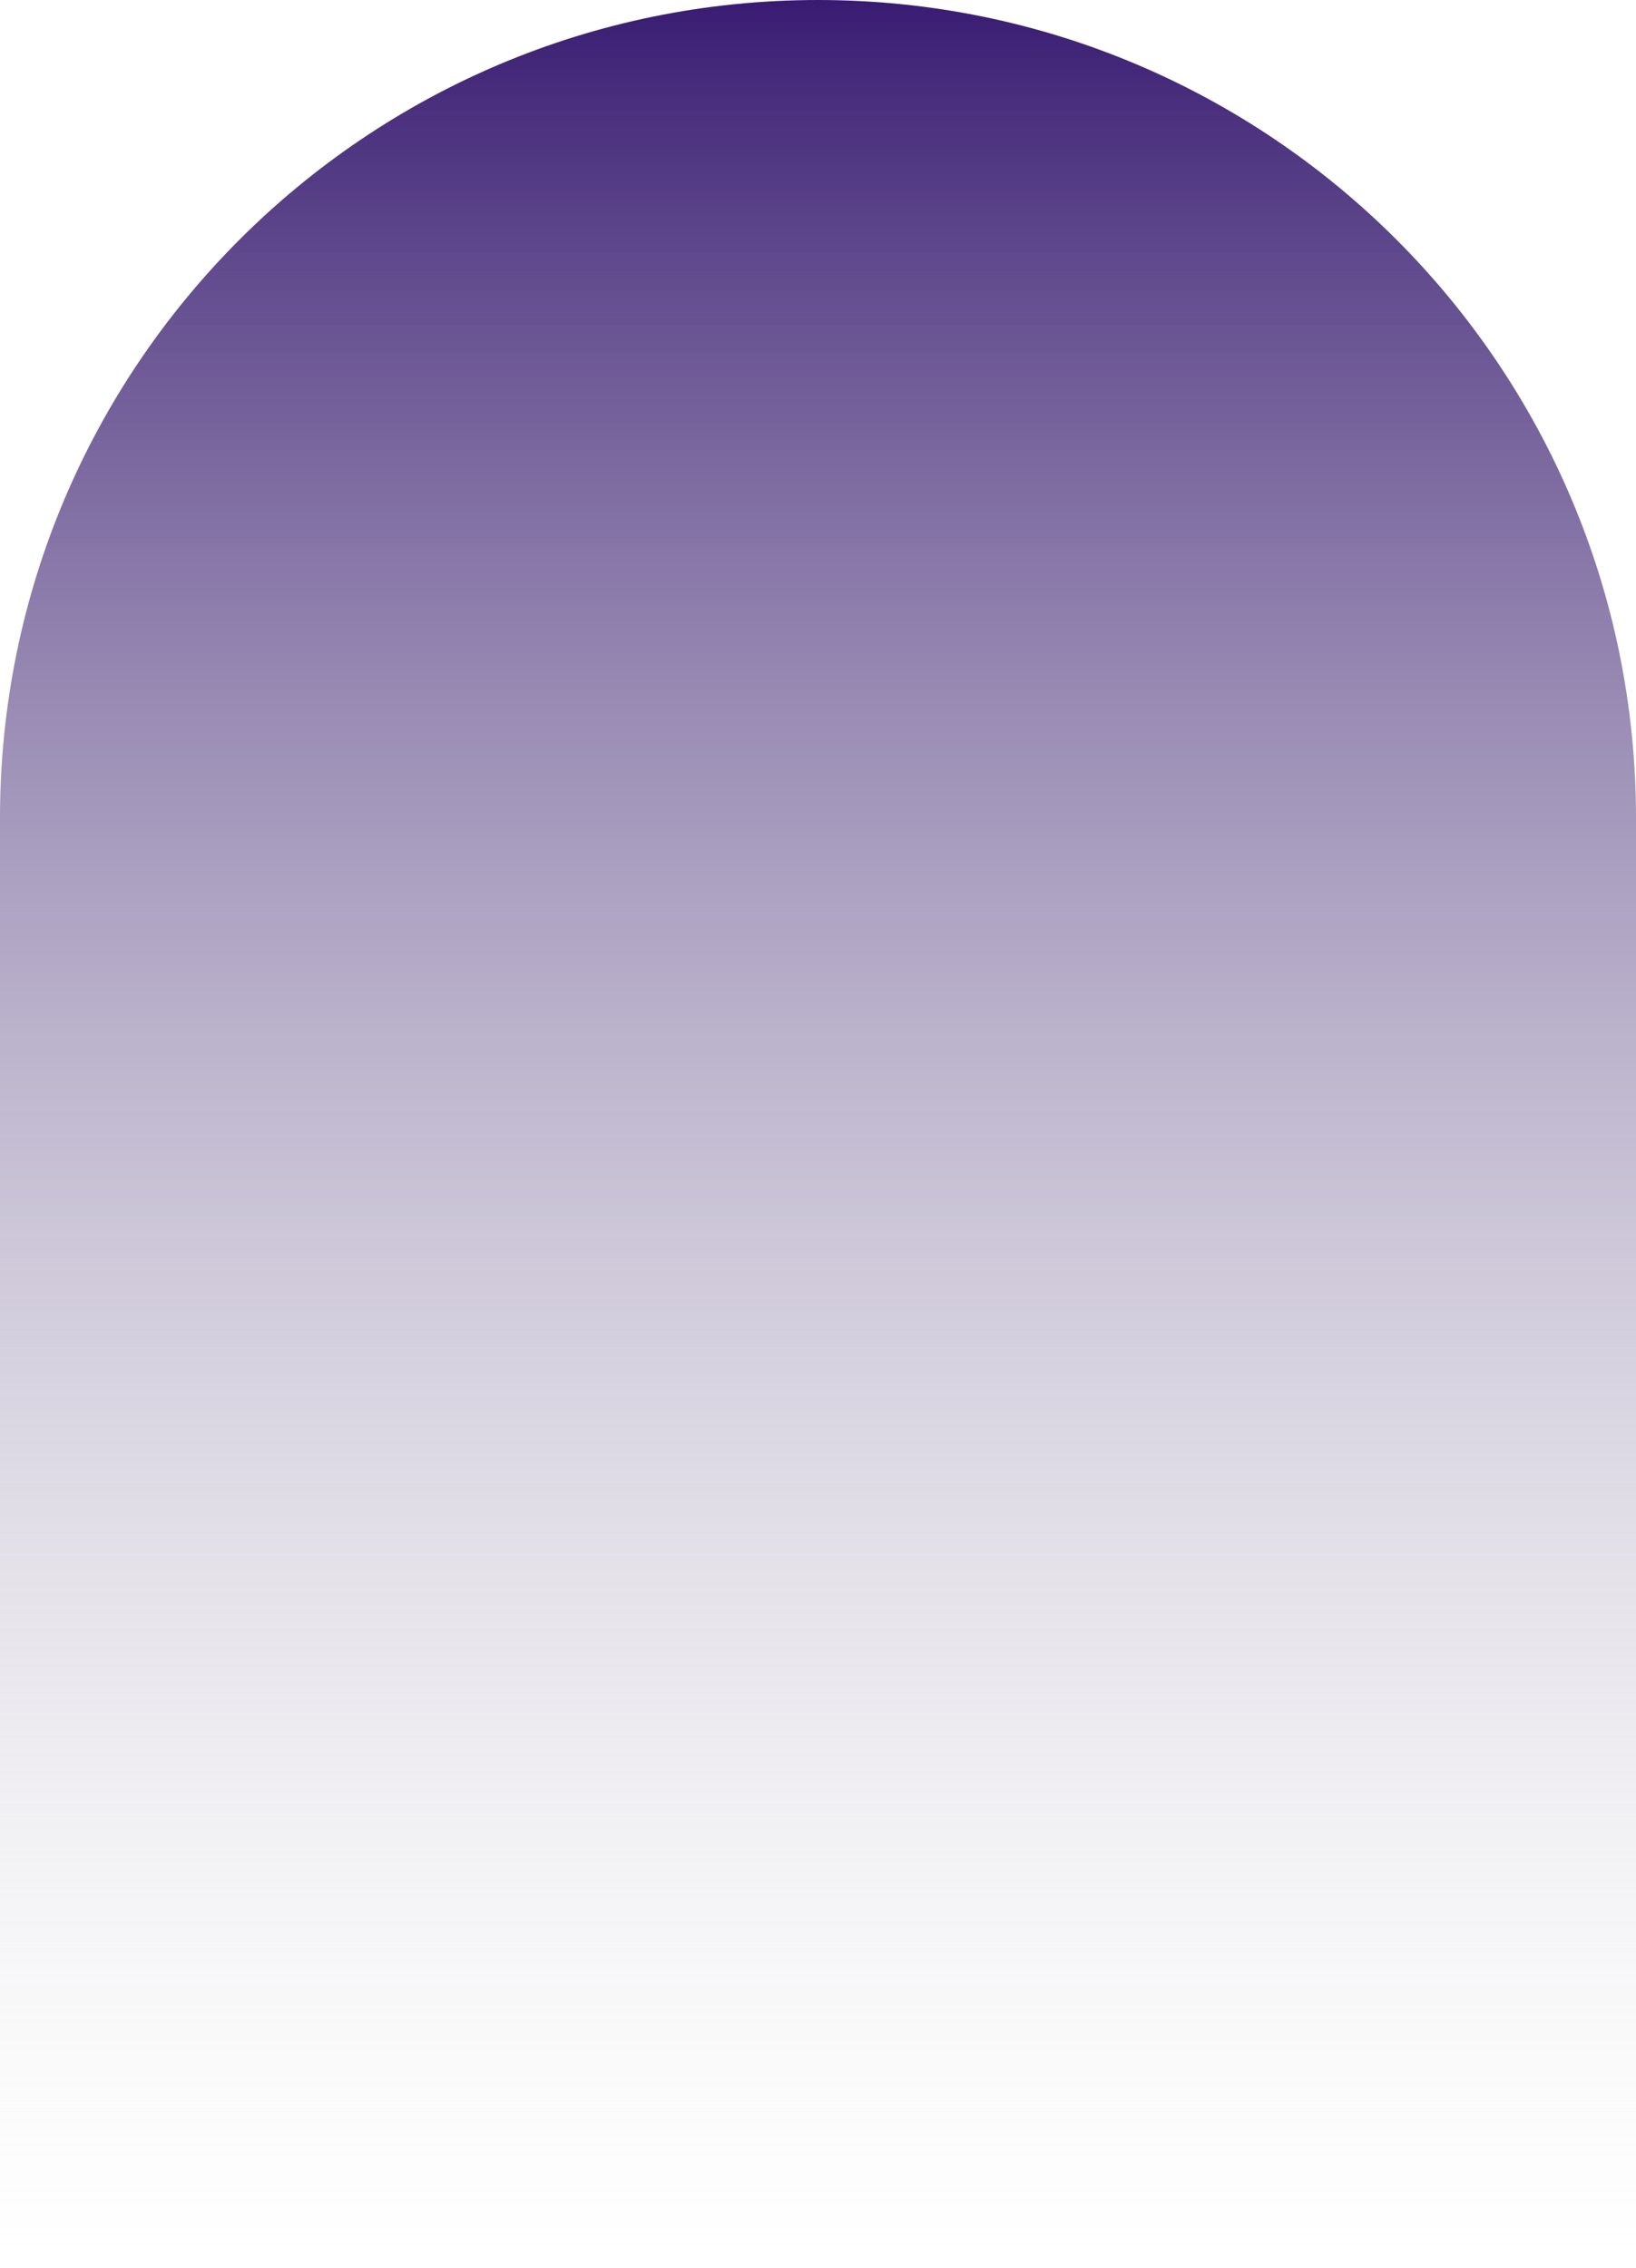 <svg width="730" height="1012" viewBox="0 0 730 1012" fill="none" xmlns="http://www.w3.org/2000/svg">
<path d="M0 365C0 163.416 163.416 0 365 0C566.584 0 730 163.416 730 365V1012H0V365Z" fill="url(#paint0_linear_852_781)"/>
<defs>
<linearGradient id="paint0_linear_852_781" x1="365" y1="0" x2="365" y2="1012" gradientUnits="userSpaceOnUse">
<stop stop-color="#391C72"/>
<stop offset="1" stop-color="#D9D9D9" stop-opacity="0"/>
</linearGradient>
</defs>
</svg>
